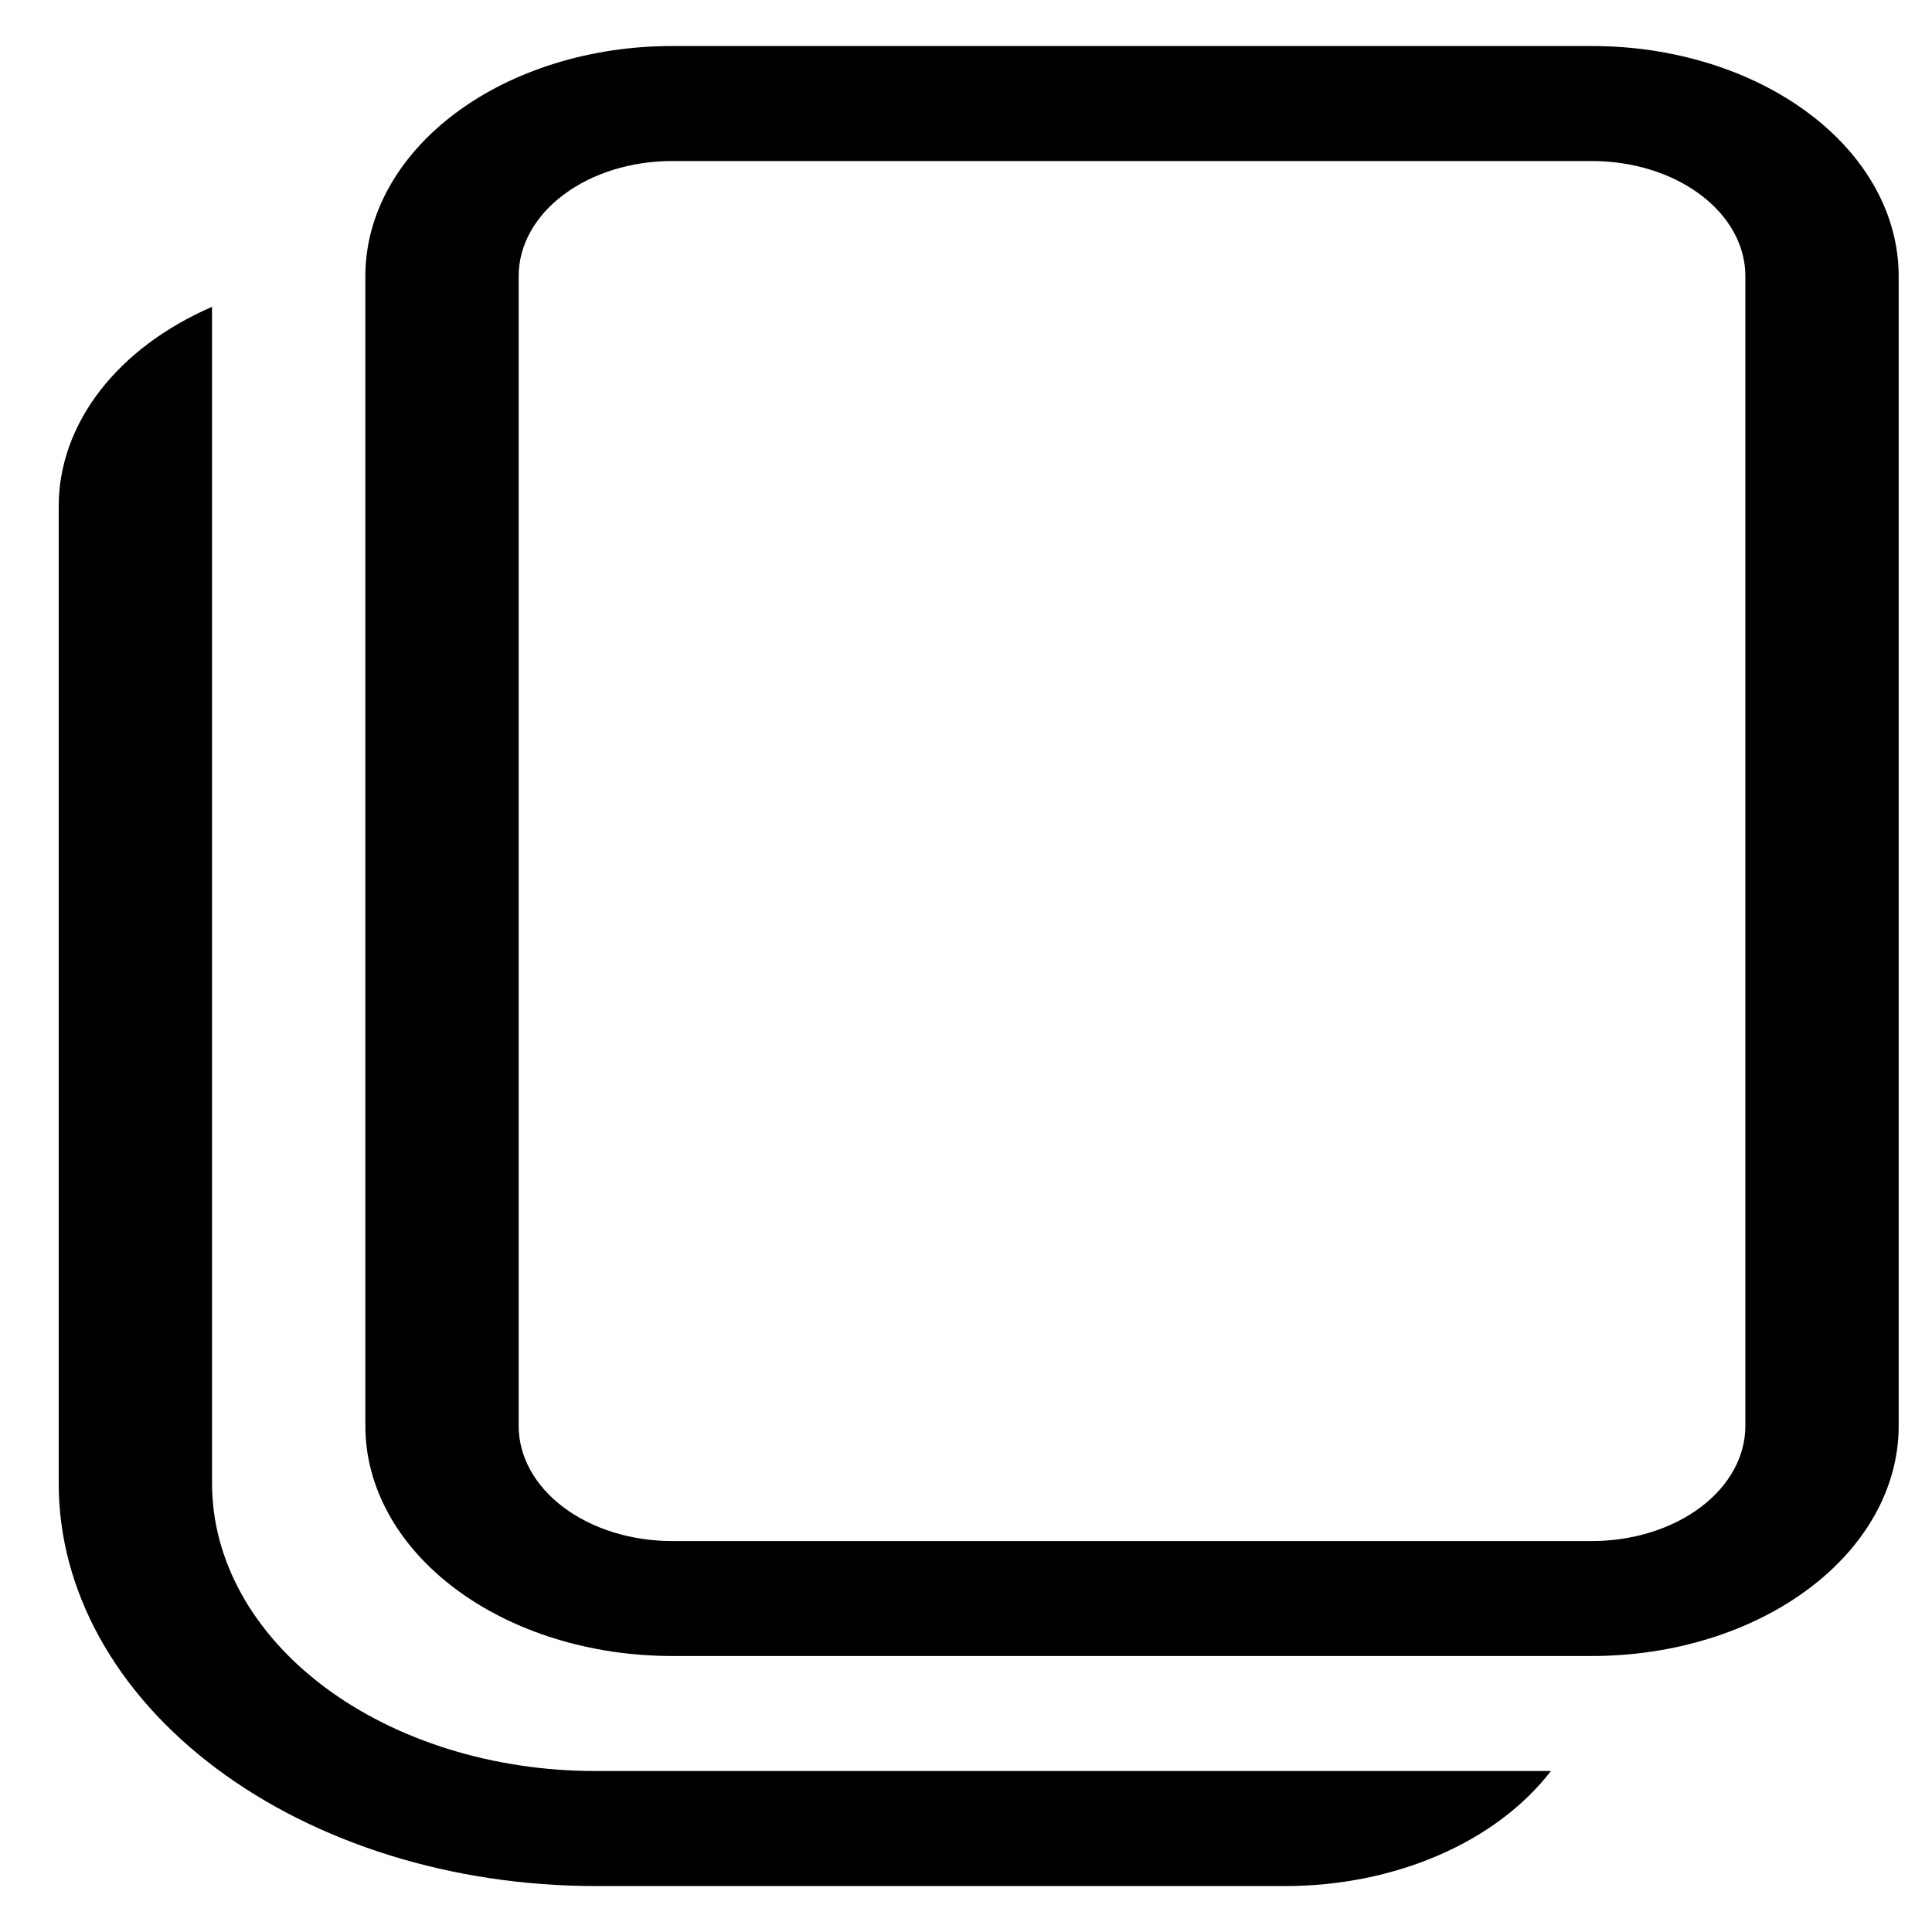 <?xml version="1.0" encoding="UTF-8"?> <svg xmlns="http://www.w3.org/2000/svg" width="28" height="28" viewBox="0 0 28 28" fill="none"> <path d="M9.739 0.667C8.561 0.667 7.43 1.018 6.597 1.643C5.763 2.268 5.295 3.116 5.295 4V20.667C5.295 21.551 5.763 22.399 6.597 23.024C7.43 23.649 8.561 24 9.739 24H23.073C24.252 24 25.382 23.649 26.215 23.024C27.049 22.399 27.517 21.551 27.517 20.667V4C27.517 3.116 27.049 2.268 26.215 1.643C25.382 1.018 24.252 0.667 23.073 0.667H9.739ZM7.517 4C7.517 3.558 7.751 3.134 8.168 2.822C8.585 2.509 9.15 2.334 9.739 2.334H23.073C23.662 2.334 24.227 2.509 24.644 2.822C25.061 3.134 25.295 3.558 25.295 4V20.667C25.295 21.109 25.061 21.533 24.644 21.846C24.227 22.158 23.662 22.334 23.073 22.334H9.739C9.15 22.334 8.585 22.158 8.168 21.846C7.751 21.533 7.517 21.109 7.517 20.667V4ZM0.851 7.334C0.851 6.749 1.056 6.174 1.446 5.667C1.836 5.16 2.397 4.74 3.073 4.447V21.5C3.073 22.605 3.658 23.665 4.7 24.447C5.742 25.228 7.155 25.667 8.628 25.667H22.477C22.087 26.174 21.526 26.595 20.851 26.887C20.175 27.18 19.409 27.334 18.628 27.334H8.628C6.566 27.334 4.587 26.719 3.129 25.625C1.67 24.531 0.851 23.047 0.851 21.5V7.334Z" fill="black"></path> </svg> 